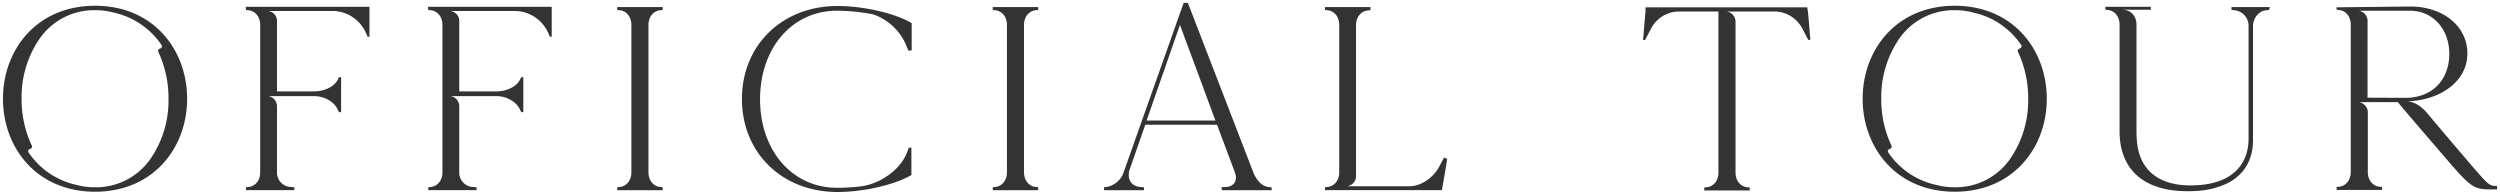 <svg xmlns="http://www.w3.org/2000/svg" width="744" height="58" viewBox="0 0 744 58">
<defs>
    <style>
      .cls-1 {
        fill: #333;
        fill-rule: evenodd;
      }
    </style>
  </defs>
  <path id="OFFICIAL_TOUR" data-name="OFFICIAL TOUR" class="cls-1" d="M857.987,396.023H857.9c-17.466.046-27.363,13.226-27.363,27.676s9.9,27.629,27.363,27.675h0.083c17.466-.046,27.363-13.226,27.363-27.675S875.453,396.069,857.987,396.023Zm16.528,45.455a19.735,19.735,0,0,1-16.528,8.571H857.9a20.626,20.626,0,0,1-5.389-.69,0.275,0.275,0,0,1-.12-0.027,23.137,23.137,0,0,1-14.243-9.658,0.652,0.652,0,0,1,.266-0.947l0.412-.2a0.641,0.641,0,0,0,.3-0.863,32.318,32.318,0,0,1-3.04-13.968,30.611,30.611,0,0,1,5.289-17.78,19.735,19.735,0,0,1,16.528-8.571h0.083a20.725,20.725,0,0,1,5.39.689,0.28,0.28,0,0,1,.12.028,23.133,23.133,0,0,1,14.241,9.658,0.651,0.651,0,0,1-.264.947l-0.412.2a0.644,0.644,0,0,0-.3.865A32.3,32.3,0,0,1,879.8,423.7,30.61,30.61,0,0,1,874.515,441.478Zm28.266-45.142,0.082,0.938,0.626,0.074c2.106,0.156,3.6,1.958,3.6,4.378v43.863c0,2.428-1.49,4.222-3.6,4.378l-0.626.082v0.856h14.385v-0.856l-0.937-.082a4.283,4.283,0,0,1-4.222-4.378V425.851a3.041,3.041,0,0,0-2.658-2.935h13.677c3.136,0,6.1,1.72,7.118,4.149l0.313,0.616h0.626V417.287h-0.626l-0.313.626c-0.938,2.107-3.982,3.6-7.118,3.6H912.089V400.318a3,3,0,0,0-2.622-2.731h19.582A10.979,10.979,0,0,1,938.514,404l0.551,1.25h0.543v-8.912H902.781Zm54.239,0,0.082,0.938,0.626,0.074c2.106,0.156,3.6,1.958,3.6,4.378v43.863c0,2.428-1.49,4.222-3.6,4.378l-0.626.082v0.856h14.385v-0.856l-0.937-.082a4.283,4.283,0,0,1-4.222-4.378V425.851a3.041,3.041,0,0,0-2.658-2.935h13.677c3.136,0,6.1,1.72,7.118,4.149l0.313,0.616H985.4V417.287h-0.626l-0.313.626c-0.938,2.107-3.982,3.6-7.118,3.6H966.328V400.318a3,3,0,0,0-2.621-2.731h19.581A10.979,10.979,0,0,1,992.753,404l0.551,1.25h0.543v-8.912H957.02Zm69.22,1.013,0.63-.078V396.41h-13.53v0.861l0.63,0.078c2.11,0.156,3.59,1.955,3.59,4.378V445.59c0,2.423-1.48,4.221-3.59,4.377l-0.63.079v0.861h13.53v-0.861l-0.63-.079c-2.11-.156-3.6-1.954-3.6-4.377V401.727C1022.64,399.3,1024.13,397.505,1026.24,397.349Zm52.52,0.156a56.837,56.837,0,0,1,10.79,1.1,16.577,16.577,0,0,1,9.54,8.6c0.31,0.625.63,1.563,0.94,2.189l0.94-.079V401.18c-5.09-2.971-14.39-5.082-22.05-5.082-16.5,0-28.46,11.65-28.46,27.678s11.96,27.678,28.46,27.678c7.66,0,16.96-2.111,22.05-5.082l-0.08-.137v-7.994h-0.71c-0.31.626-.62,1.563-0.93,2.189-2.04,4.535-7.51,8.445-13.06,9.3a60.043,60.043,0,0,1-7.43.469c-13.29,0-22.91-11.023-22.91-26.347s9.62-26.351,22.91-26.351h0Zm59.24-.156,0.62-.078V396.41H1125.1v0.861l0.62,0.078c2.12,0.156,3.6,1.955,3.6,4.378V445.59c0,2.423-1.48,4.221-3.6,4.377l-0.62.079v0.861h13.52v-0.861l-0.62-.079c-2.11-.156-3.6-1.954-3.6-4.377V401.727C1134.4,399.3,1135.89,397.505,1138,397.349Zm64.78,48.631-19.62-50.82h-1.25l-18.06,50.977a6.6,6.6,0,0,1-5.63,3.909v0.861h11.88v-0.861l-0.94-.079c-2.73-.156-4.06-2.11-3.44-4.848l4.77-13.682h21.35l5.31,14.153c0.94,2.423-.23,4.221-2.65,4.377l-1.33.079,0.15,0.861h14.78v-0.861C1205.76,450.046,1204.11,448.8,1202.78,445.98Zm-31.9-15.794,9.93-28.459,10.56,28.459h-20.49Zm88.52,11.024-1.41,2.659c-1.79,3.366-5.47,5.868-8.83,5.868h-15.95v-0.01h-2.66a3.041,3.041,0,0,0,2.66-2.933V401.808c0-2.428,1.48-4.221,3.6-4.378l0.62-.082,0.08-.074v-0.865h-13.53v0.865l0.62,0.074c2.12,0.156,3.61,1.958,3.61,4.378v43.863c0,2.428-1.49,4.222-3.61,4.378l-0.62.082v0.856h34.79l0.08-.543c0.47-2.584,1.1-6.18,1.49-8.756C1260.02,441.45,1259.4,441.21,1259.4,441.21Zm108.17-44.175-0.09-.543H1319.4l-0.08.625h0.08c-0.23,2.659-.54,6.485-0.78,9.143l0.62-.074,1.73-3.283a9.437,9.437,0,0,1,7.89-5.16h12.2v47.928c0,2.42-1.48,4.222-3.6,4.378l-0.62.074v0.864h13.53v-0.864l-0.63-.074c-2.11-.156-3.59-1.958-3.59-4.378V400.677a3.035,3.035,0,0,0-2.65-2.934h14.6a9.457,9.457,0,0,1,7.98,5.16l1.72,3.283h0.62C1368.35,405.561,1367.72,397.035,1367.57,397.035Zm43.85-1.012h-0.08c-17.47.046-27.36,13.226-27.36,27.676s9.89,27.629,27.36,27.675h0.08c17.47-.046,27.36-13.226,27.36-27.675S1428.89,396.069,1411.42,396.023Zm16.53,45.455a19.744,19.744,0,0,1-16.53,8.571h-0.08a20.634,20.634,0,0,1-5.39-.69,0.275,0.275,0,0,1-.12-0.027,23.122,23.122,0,0,1-14.24-9.658,0.655,0.655,0,0,1,.26-0.947l0.41-.2a0.634,0.634,0,0,0,.3-0.863,32.3,32.3,0,0,1-3.04-13.968,30.6,30.6,0,0,1,5.29-17.78,19.744,19.744,0,0,1,16.53-8.571h0.08a20.719,20.719,0,0,1,5.39.689,0.277,0.277,0,0,1,.12.028,23.122,23.122,0,0,1,14.24,9.658,0.655,0.655,0,0,1-.26.947l-0.41.2a0.637,0.637,0,0,0-.3.865,32.3,32.3,0,0,1,3.04,13.968A30.6,30.6,0,0,1,1427.95,441.478Zm65.79-45.069v0.865l0.71,0.074a4.681,4.681,0,0,1,4.38,5v33.157c0,7.524-4.55,13.1-14.71,13.888-0.82.065-1.68,0.1-2.57,0.1-5.22,0-9.04-1.362-11.66-3.7a0.135,0.135,0,0,1-.04-0.037c-2.74-2.493-4.12-6.07-4.3-10.292a0.231,0.231,0,0,1-.01-0.082c-0.04-.626-0.07-1.26-0.07-1.9V401.662c0-2.42-1.48-4.222-3.6-4.379l-0.62-.074h8.35l0.14-.018v-0.855h-13.52v0.855l0.62,0.083c2.11,0.156,3.6,1.95,3.6,4.378v31.814c0,10.329,6.18,17.752,20.25,17.752,0.83,0,1.63-.028,2.4-0.074a24.275,24.275,0,0,0,9.13-2.143c5.44-2.594,7.93-7.3,7.93-13.023V402.351a5.081,5.081,0,0,1,1.8-4.111,4.085,4.085,0,0,1,2.35-.892l0.63-.074,0.22-.846,0.01-.019h-11.42Zm70.92,46.521c-5.43-6.355-10.01-11.754-12.95-15.277a0.035,0.035,0,0,0-.02-0.008,0.01,0.01,0,0,1-.01-0.01c-0.29-.331-2.67-3.044-5.56-3.118,0,0,1.55-.11,2.85-0.294,0.16-.019.32-0.047,0.47-0.074,0.19-.028.37-0.065,0.54-0.1a0.649,0.649,0,0,1,.14-0.019c8.29-1.627,13.83-6.926,13.83-13.778,0-8.13-7.19-14-17.04-14l-21.89.239v0.7l0.62,0.083c2.12,0.156,3.6,1.95,3.6,4.378v43.863c0,2.419-1.48,4.222-3.6,4.378l-0.62.074v0.864h13.53v-0.864l-0.63-.074c-2.12-.156-3.6-1.959-3.6-4.378V427.681a3.029,3.029,0,0,0-2.65-2.934l2.65-.037h8.92c2.18,2.659,7.73,9.078,14.77,17.282,6.96,8.057,7.9,8.683,12.9,8.683h1.88v-1.021c-2.43,0-2.5-.23-8.13-6.724h0Zm-19.24-19.5-11.18-.046V400.374a3.048,3.048,0,0,0-2.65-2.87h15.24c6.8,0,11.73,5.4,11.73,12.821,0,7.588-4.89,13.107-13.11,13.107h-0.03Z" transform="translate(-829.655 -394.313)"/>
</svg>

